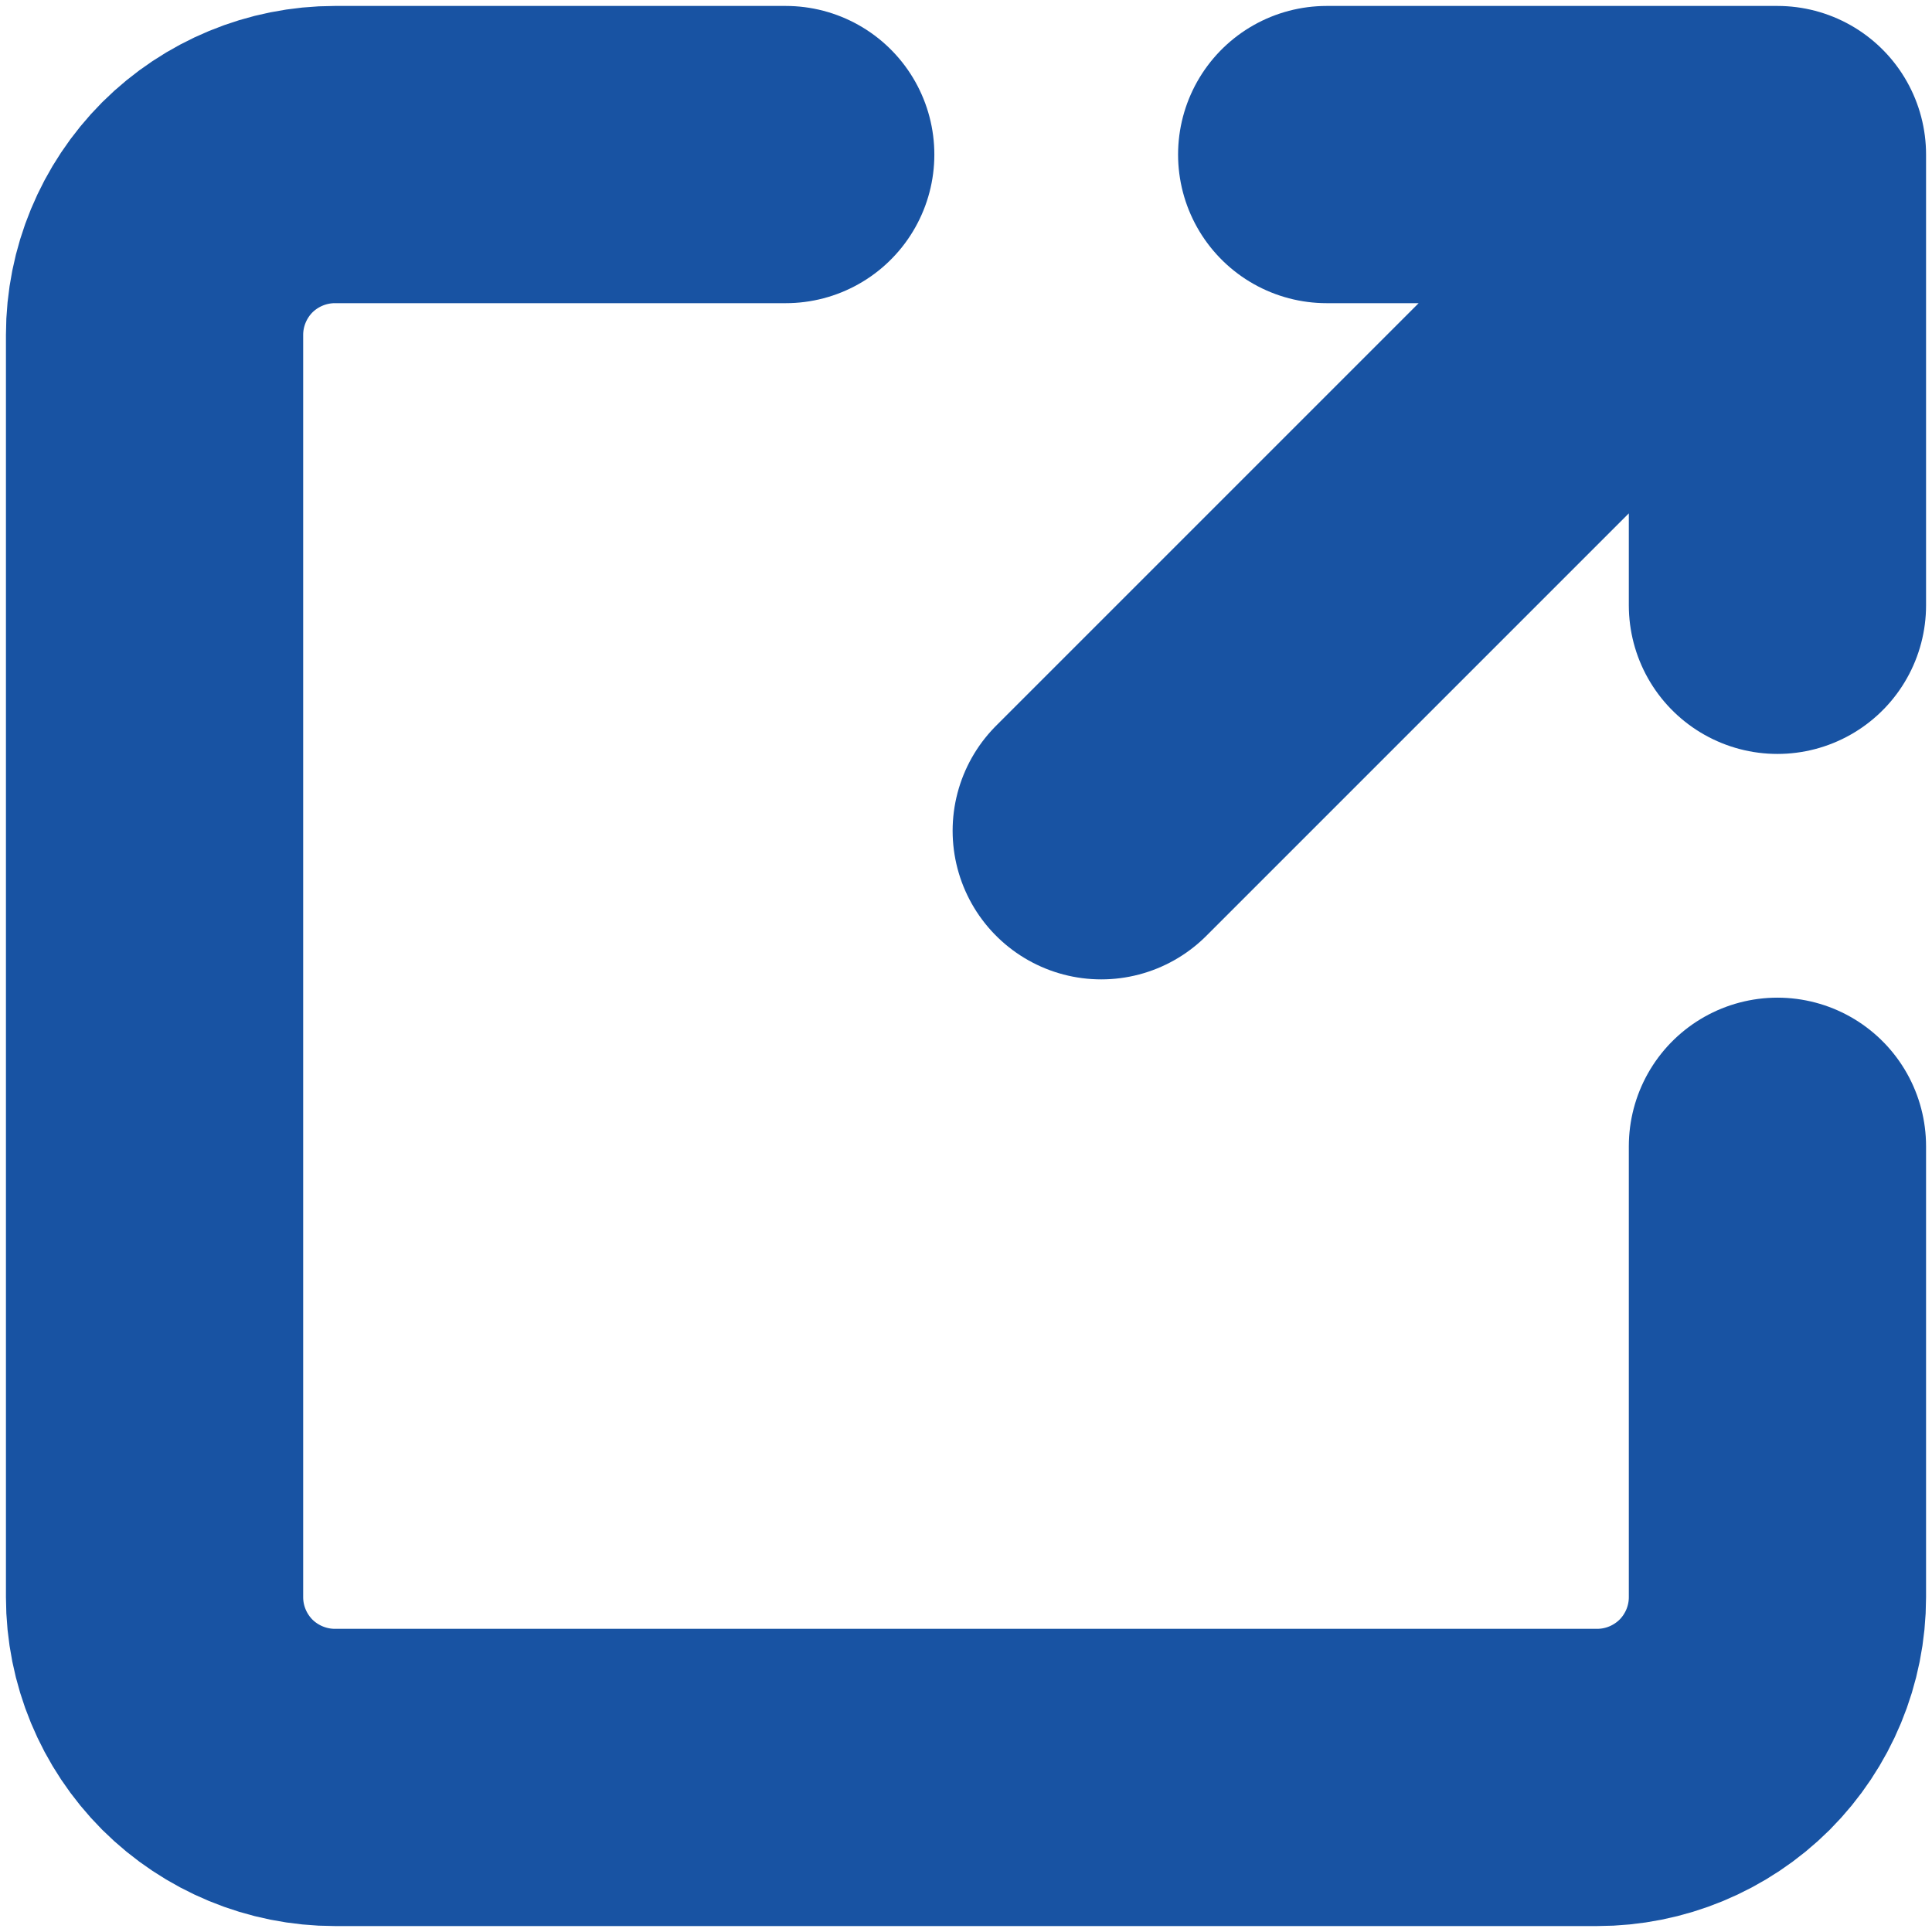 <svg width="13" height="13" viewBox="0 0 13 13" fill="none" xmlns="http://www.w3.org/2000/svg">
<path d="M7.41 5.59L11.96 1.04M11.96 1.04H8.927M11.96 1.04V4.073M11.96 7.713V10.747C11.96 11.069 11.832 11.377 11.605 11.605C11.377 11.832 11.069 11.96 10.747 11.96H2.253C1.932 11.96 1.623 11.832 1.395 11.605C1.168 11.377 1.04 11.069 1.04 10.747V2.253C1.04 1.932 1.168 1.623 1.395 1.395C1.623 1.168 1.932 1.04 2.253 1.04H5.287" stroke="#1853A3" stroke-width="2" stroke-linecap="round" stroke-linejoin="round"/>
</svg>

